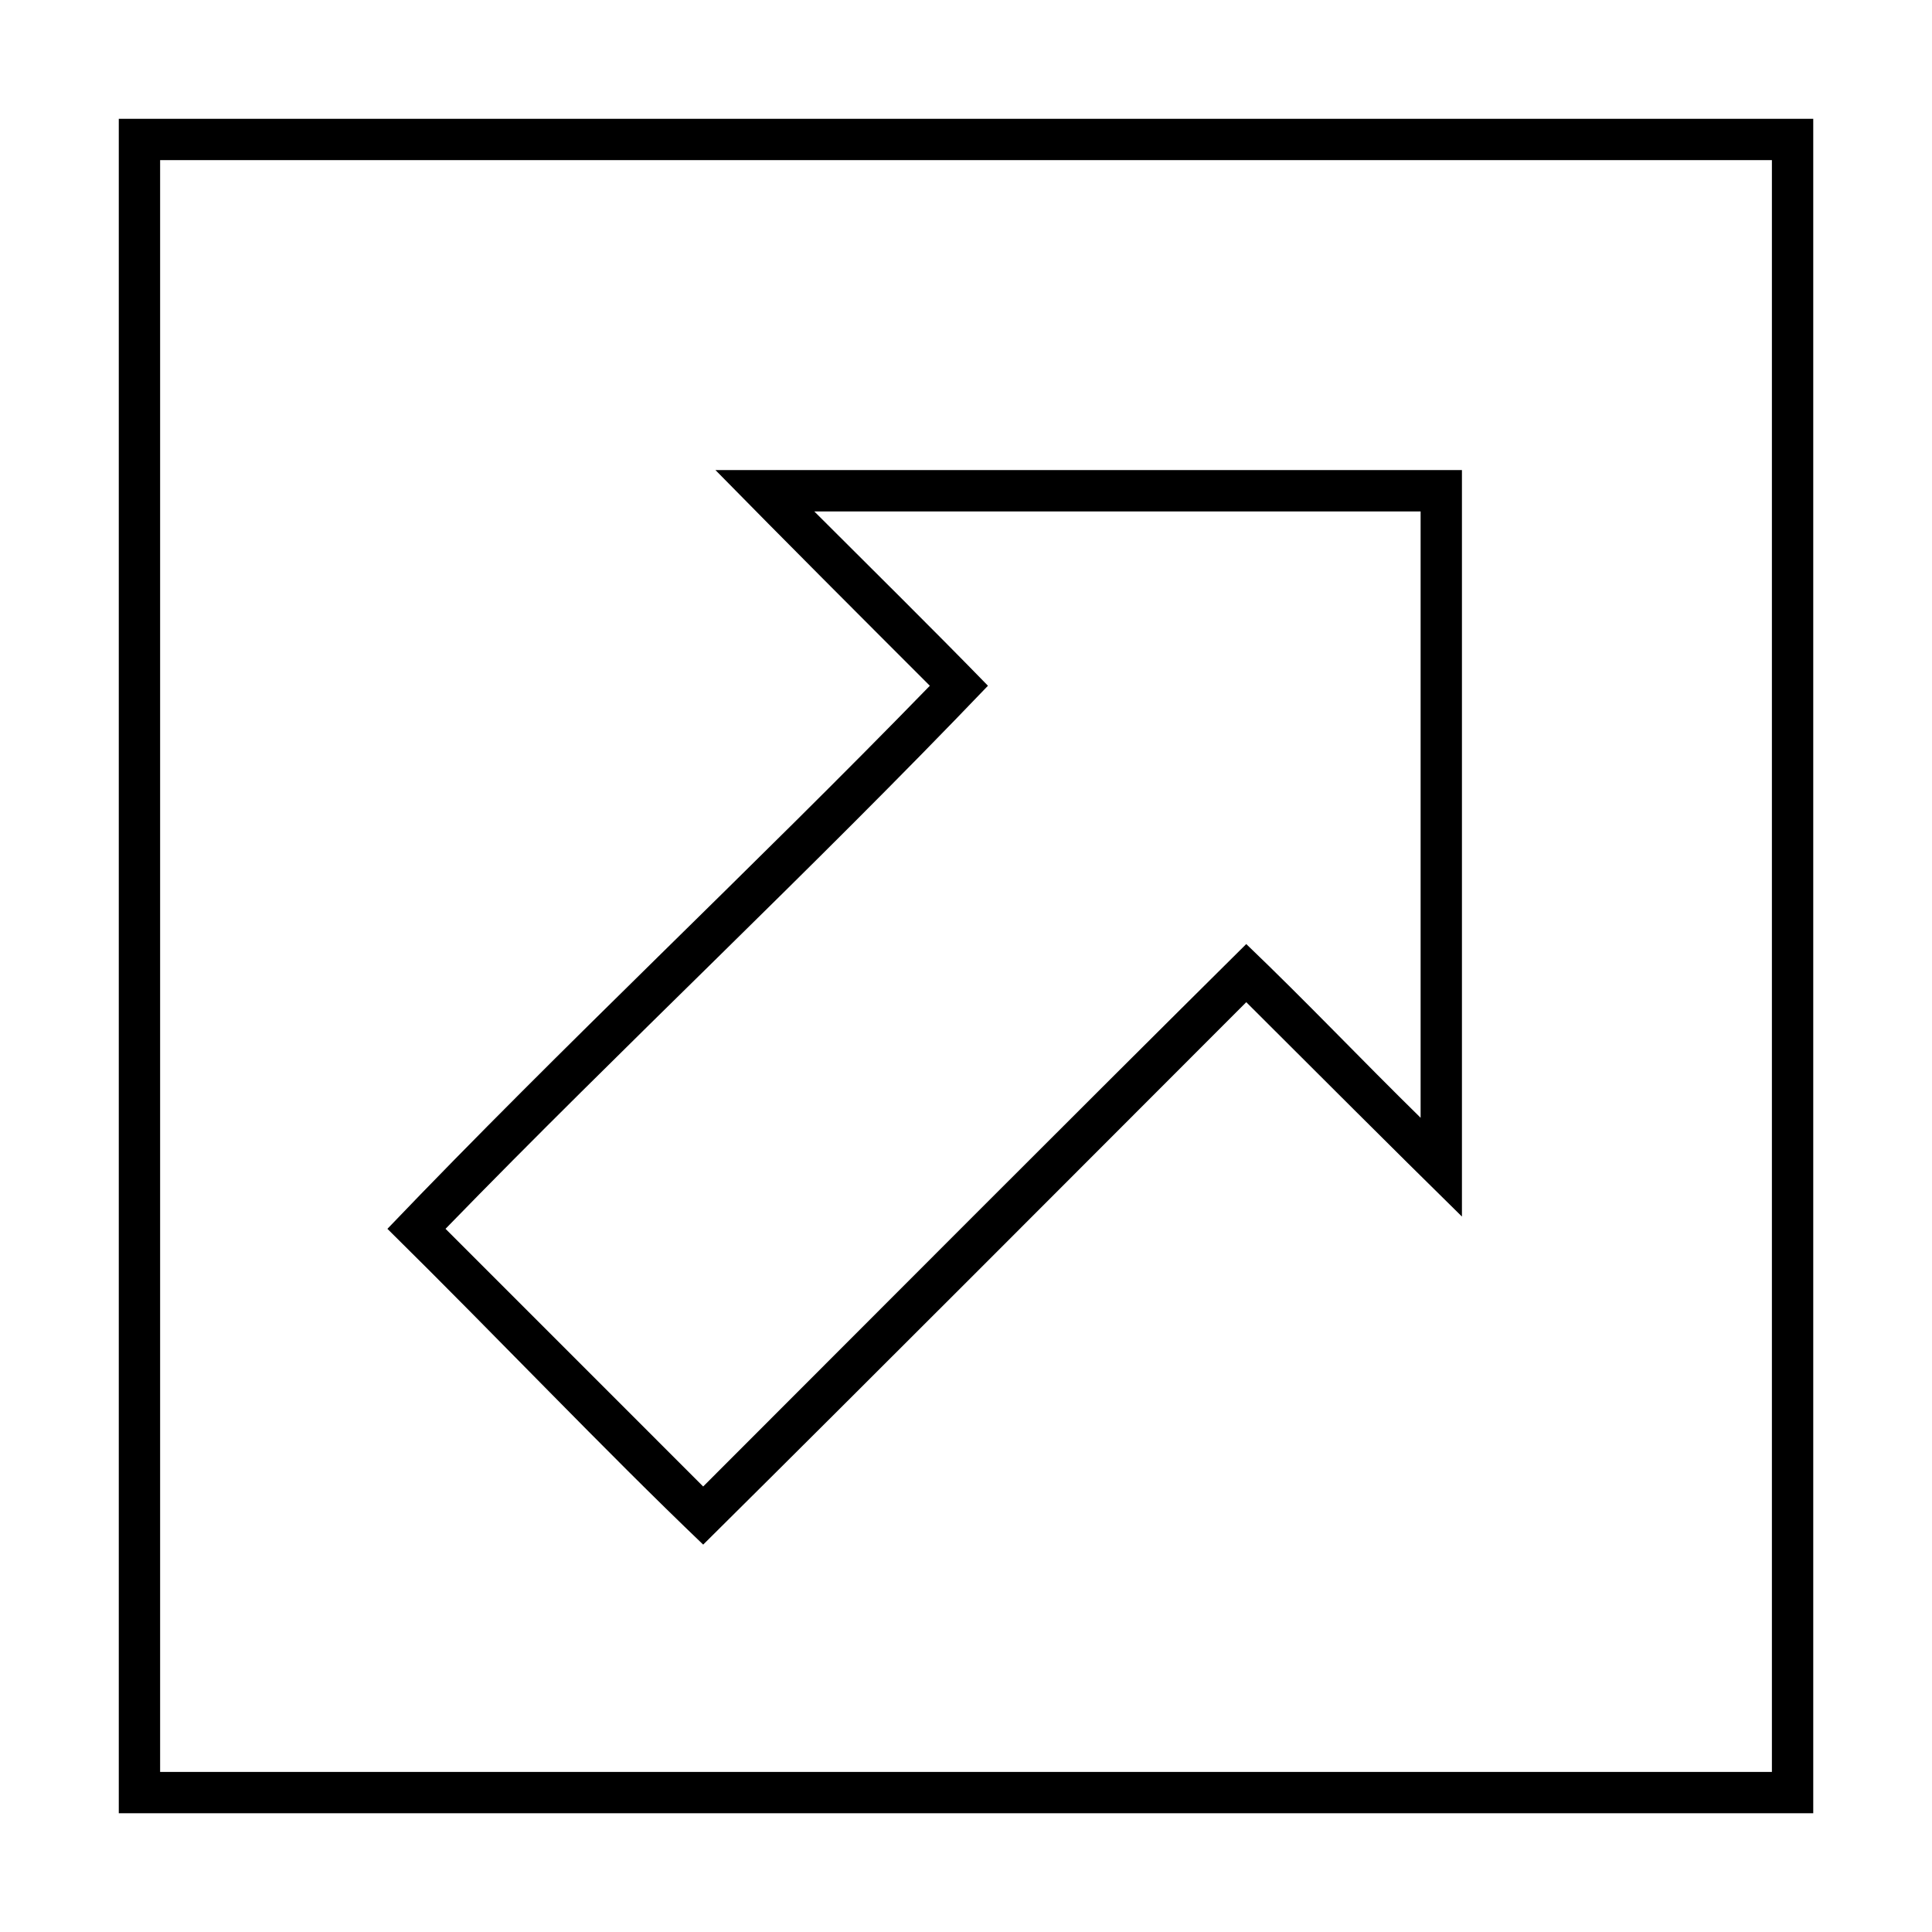 <?xml version="1.0" encoding="UTF-8"?>
<!-- The Best Svg Icon site in the world: iconSvg.co, Visit us! https://iconsvg.co -->
<svg fill="#000000" width="800px" height="800px" version="1.1" viewBox="144 144 512 512" xmlns="http://www.w3.org/2000/svg">
 <path d="m175.48 175.48v449.05h449.05v-449.05zm10.953 10.953h427.14v427.14h-427.14zm147.17 82.145c18.812 19.164 37.824 38.168 56.816 57.156-47.273 48.637-96.867 94.906-143.75 143.92 29.93 29.531 57.102 58.258 83.684 83.684 48.168-47.766 95.953-95.781 143.92-143.75 19.023 18.957 37.996 38 57.156 56.816v-197.83zm26.184 10.953h160.69v160.69c-15.523-15.207-30.5-31.012-46.207-46.035-48.168 47.766-95.953 95.781-143.92 143.75l-68.281-68.285c47.273-48.637 96.867-94.906 143.75-143.92-15.156-15.574-30.668-30.84-46.035-46.207z"/>
</svg>